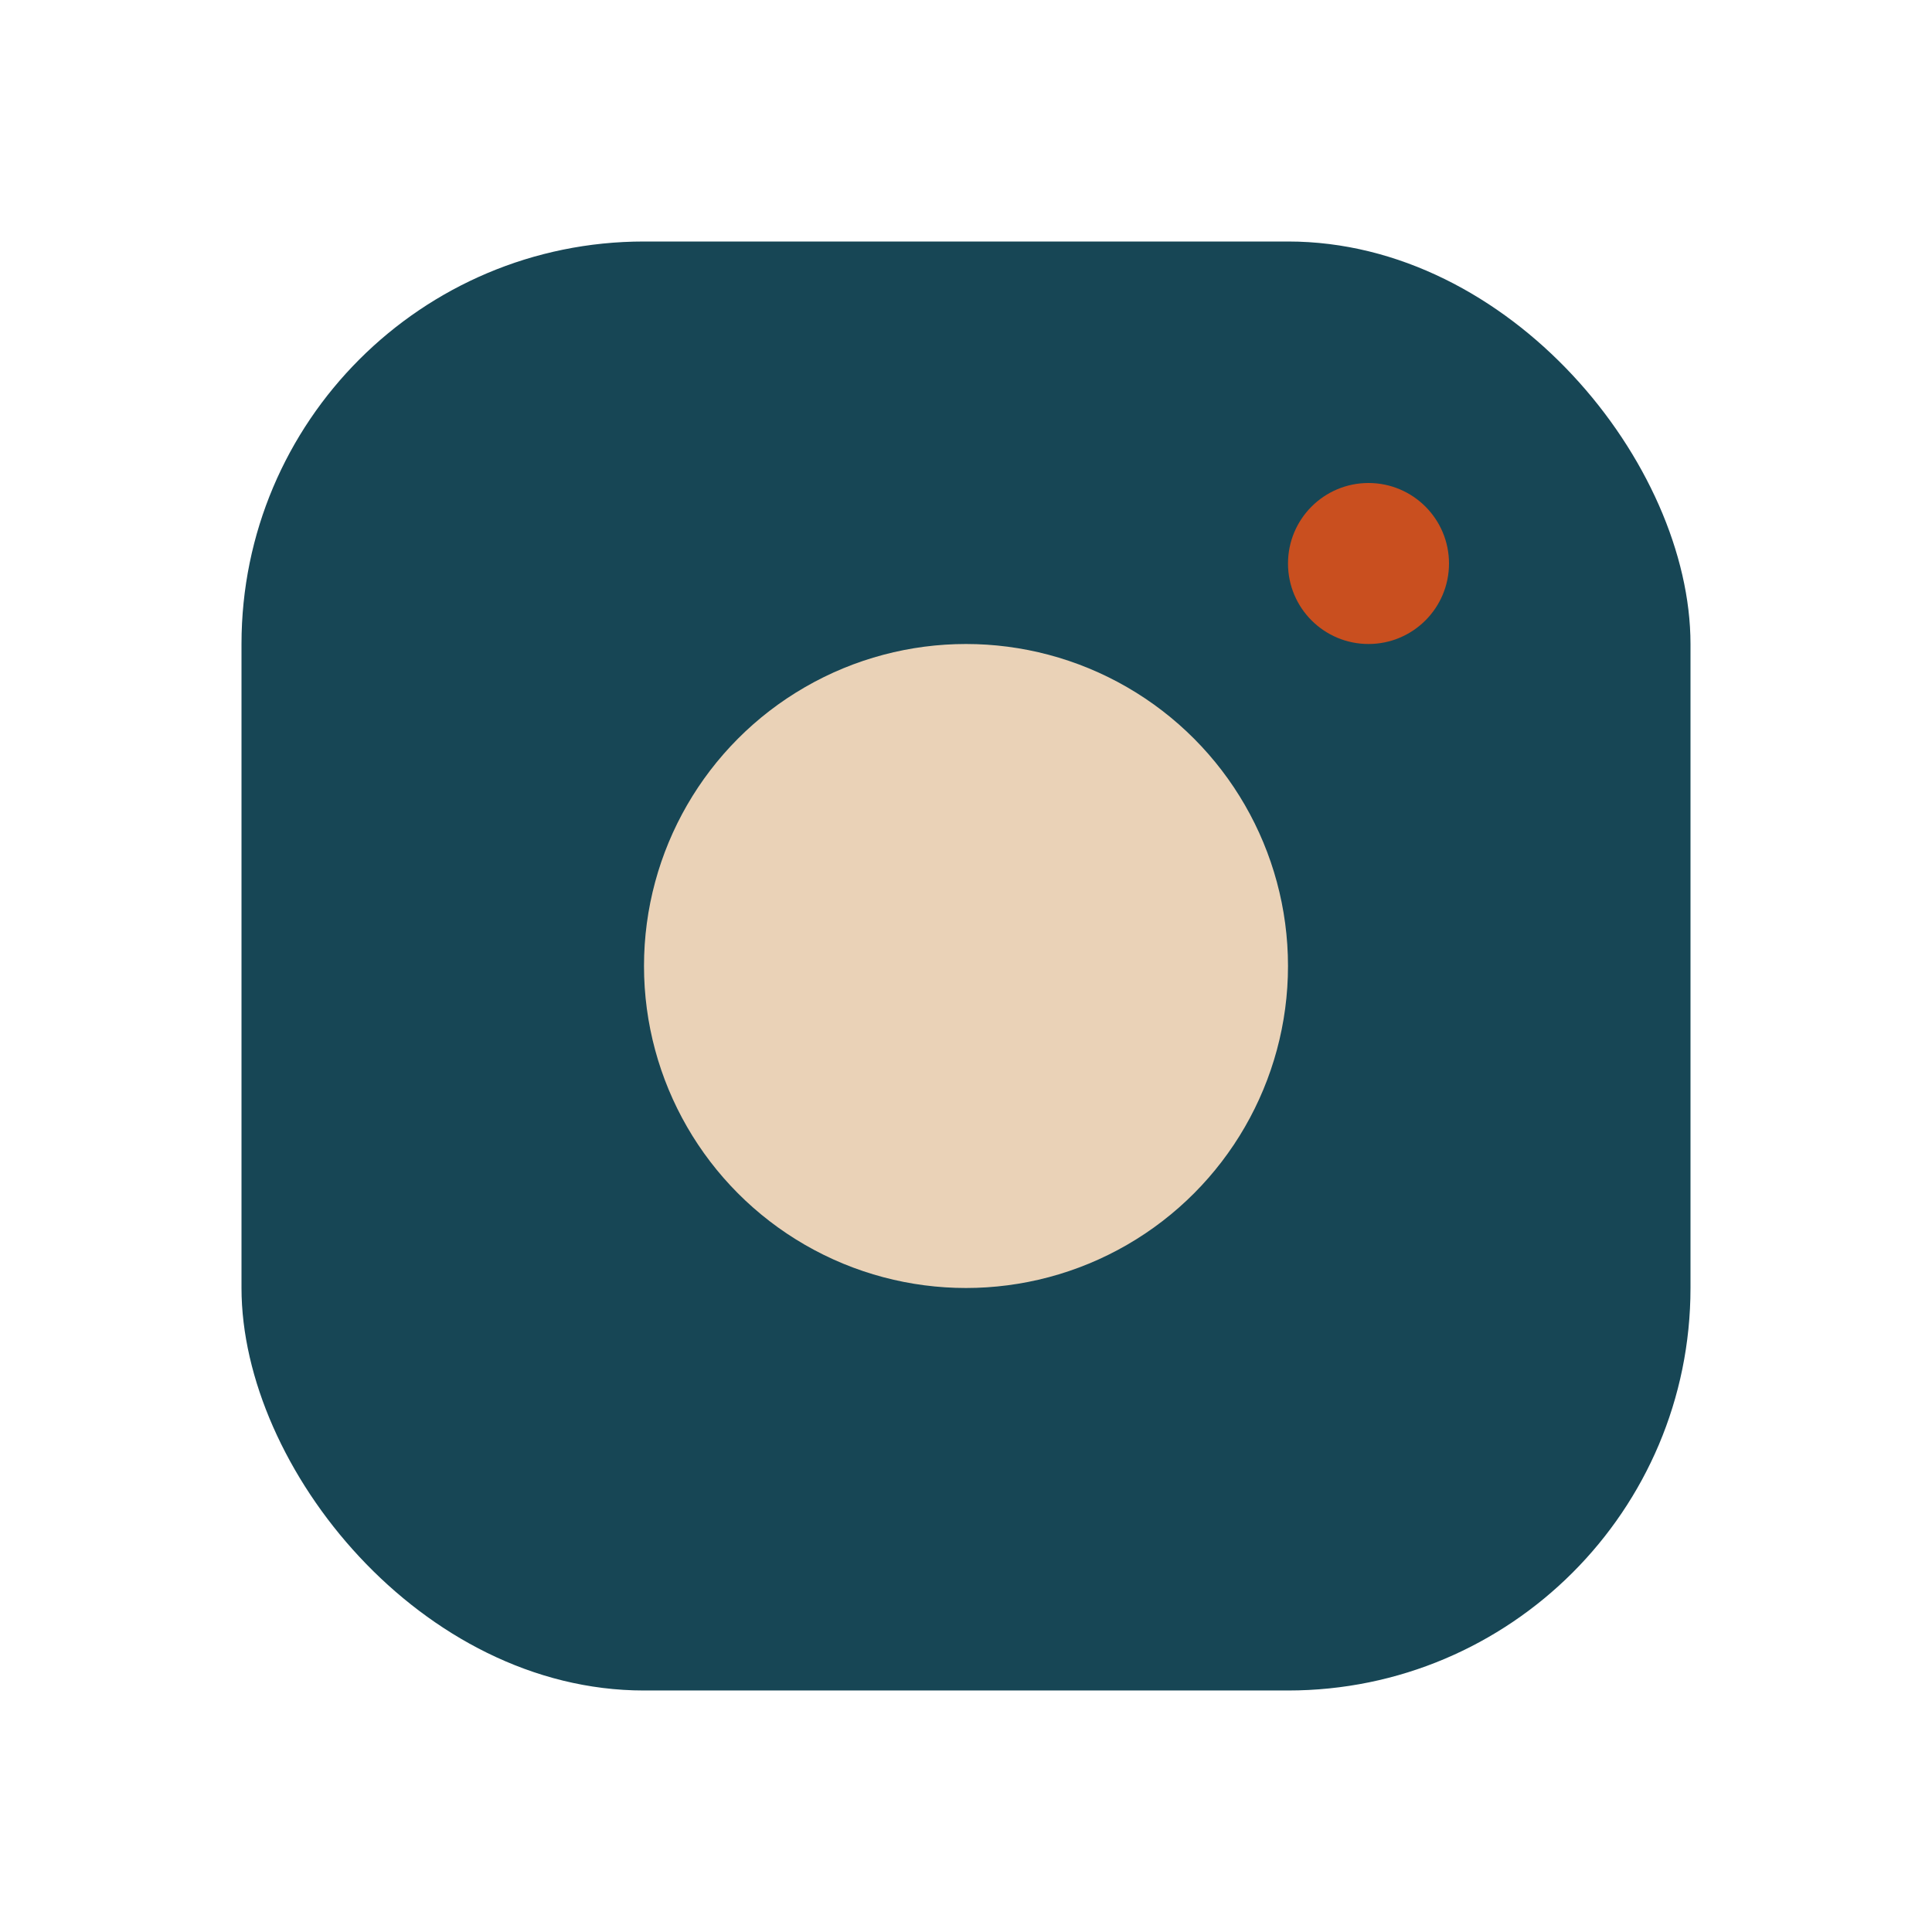 <?xml version="1.0" encoding="UTF-8"?>
<svg xmlns="http://www.w3.org/2000/svg" width="24" height="24" viewBox="0 0 24 24"><rect x="3" y="3" width="18" height="18" rx="5" fill="#174655"/><circle cx="12" cy="12" r="4" fill="#EAD2B7"/><circle cx="17" cy="7" r="1" fill="#C94F1F"/></svg>